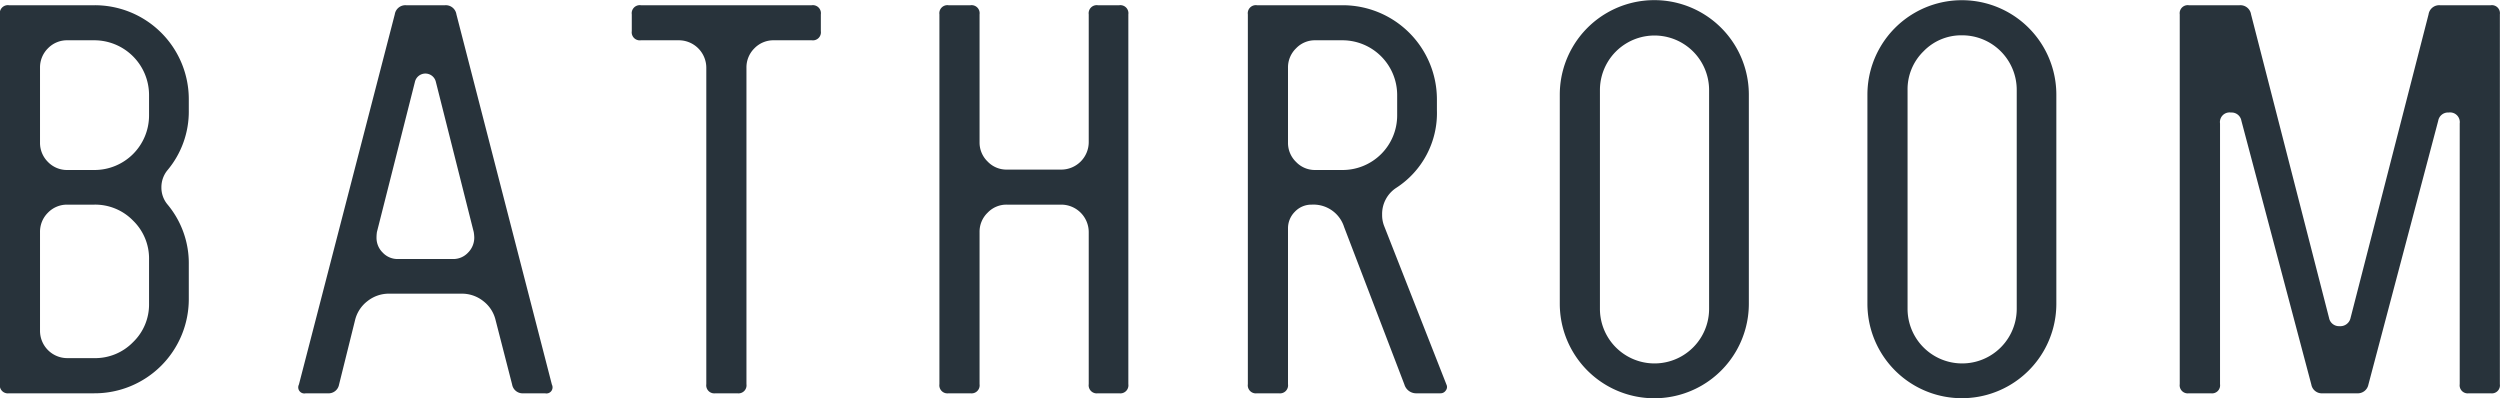 <svg xmlns="http://www.w3.org/2000/svg" width="186.18" height="29.66" viewBox="0 0 186.18 29.66">
  <defs>
    <style>
      .cls-1 {
        fill: #28333b;
        fill-rule: evenodd;
      }
    </style>
  </defs>
  <path id="text02.svg" class="cls-1" d="M1241.84,2745.44a1.993,1.993,0,0,0-.44,1.26,1.953,1.953,0,0,0,.44,1.26,6.826,6.826,0,0,1,1.6,4.49V2755a7.016,7.016,0,0,1-7.04,7.04h-6.35a0.6,0.6,0,0,1-.68-0.68v-27.54a0.6,0.6,0,0,1,.68-0.68h6.35a7,7,0,0,1,7.04,7.03v0.79a6.8,6.8,0,0,1-1.6,4.48h0Zm-2.55,3.74a3.932,3.932,0,0,0-2.89-1.19h-2a1.97,1.97,0,0,0-1.45.6,1.994,1.994,0,0,0-.59,1.44v7.35a2.031,2.031,0,0,0,2.04,2.04h2a3.932,3.932,0,0,0,2.89-1.19,3.89,3.89,0,0,0,1.19-2.86v-3.3A3.925,3.925,0,0,0,1239.29,2749.18Zm-2.89-3.77a4.063,4.063,0,0,0,4.08-4.06v-1.54a4.08,4.08,0,0,0-4.08-4.06h-2a1.97,1.97,0,0,0-1.45.6,2,2,0,0,0-.59,1.45v5.56a2,2,0,0,0,.59,1.45,1.97,1.97,0,0,0,1.45.6h2Zm29.89,11.19a2.511,2.511,0,0,0-.91-1.42,2.556,2.556,0,0,0-1.6-.56h-5.44a2.556,2.556,0,0,0-1.6.56,2.528,2.528,0,0,0-.92,1.42l-1.19,4.79a0.793,0.793,0,0,1-.85.65h-1.63a0.455,0.455,0,0,1-.51-0.65l7.14-27.57a0.8,0.8,0,0,1,.85-0.68h2.89a0.8,0.8,0,0,1,.85.68l7.11,27.57a0.455,0.455,0,0,1-.51.65h-1.6a0.793,0.793,0,0,1-.85-0.65Zm-3.16-4.56a1.492,1.492,0,0,0,1.11-.48,1.573,1.573,0,0,0,.46-1.12,2.99,2.99,0,0,0-.04-0.41l-2.82-11.18a0.8,0.8,0,0,0-1.56,0l-2.83,11.18a2.934,2.934,0,0,0-.03.41,1.533,1.533,0,0,0,.46,1.12,1.51,1.51,0,0,0,1.14.48h4.11Zm26.7-18.9a0.6,0.6,0,0,1,.68.68v1.25a0.6,0.6,0,0,1-.68.68h-2.82a1.97,1.97,0,0,0-1.45.6,1.994,1.994,0,0,0-.59,1.44v23.57a0.6,0.6,0,0,1-.68.68h-1.63a0.6,0.6,0,0,1-.68-0.68v-23.57a2.049,2.049,0,0,0-2.04-2.04h-2.83a0.6,0.6,0,0,1-.68-0.68v-1.25a0.6,0.6,0,0,1,.68-0.68h12.72Zm22.9,0a0.6,0.6,0,0,1,.68.68v27.54a0.6,0.6,0,0,1-.68.68h-1.59a0.6,0.6,0,0,1-.68-0.68v-11.33a2.049,2.049,0,0,0-2.04-2.04h-4.05a1.932,1.932,0,0,0-1.44.6,1.964,1.964,0,0,0-.6,1.44v11.33a0.6,0.6,0,0,1-.68.68h-1.63a0.6,0.6,0,0,1-.68-0.68v-27.54a0.6,0.6,0,0,1,.68-0.68h1.63a0.6,0.6,0,0,1,.68.68v9.52a1.964,1.964,0,0,0,.6,1.44,1.932,1.932,0,0,0,1.44.6h4.05a2.049,2.049,0,0,0,2.04-2.04v-9.52a0.6,0.6,0,0,1,.68-0.68h1.59Zm22.16,28.9a0.913,0.913,0,0,1-.92-0.65l-4.49-11.73a2.39,2.39,0,0,0-2.41-1.67,1.691,1.691,0,0,0-1.26.53,1.731,1.731,0,0,0-.51,1.24v11.6a0.6,0.6,0,0,1-.68.68h-1.63a0.6,0.6,0,0,1-.68-0.68v-27.54a0.6,0.6,0,0,1,.68-0.68h6.36a7.016,7.016,0,0,1,7.04,7.03v0.79a6.627,6.627,0,0,1-3.03,5.78,2.32,2.32,0,0,0-1.05,2,2.206,2.206,0,0,0,.17.89l4.62,11.76a0.412,0.412,0,0,1-.05.44,0.459,0.459,0,0,1-.39.21h-1.77Zm-9.59-18.68a1.97,1.97,0,0,0,.6,1.45,1.932,1.932,0,0,0,1.44.6h2.01a4.063,4.063,0,0,0,4.08-4.06v-1.54a4.08,4.08,0,0,0-4.08-4.06h-2.01a1.932,1.932,0,0,0-1.44.6,1.97,1.97,0,0,0-.6,1.45v5.56Zm31.36-3.9a4.065,4.065,0,1,0-8.13,0v16.29a4.065,4.065,0,0,0,8.13,0v-16.29Zm2.96,15.91a7.04,7.04,0,1,1-14.08,0V2739.8a7.04,7.04,0,0,1,14.08,0v15.57Zm19.95-15.91a4.063,4.063,0,0,0-4.08-4.08,3.9,3.9,0,0,0-2.86,1.19,3.948,3.948,0,0,0-1.19,2.89v16.29a4.065,4.065,0,0,0,8.13,0v-16.29Zm2.95,15.91a7.035,7.035,0,1,1-14.07,0V2739.8a7.035,7.035,0,0,1,14.07,0v15.57Zm32.35-22.23a0.6,0.6,0,0,1,.68.68v27.54a0.6,0.6,0,0,1-.68.68h-1.63a0.6,0.6,0,0,1-.68-0.68v-19.42a0.723,0.723,0,0,0-.82-0.81,0.739,0.739,0,0,0-.78.61l-5.2,19.65a0.806,0.806,0,0,1-.85.65h-2.55a0.793,0.793,0,0,1-.85-0.65l-5.21-19.65a0.739,0.739,0,0,0-.78-0.61,0.716,0.716,0,0,0-.81.81v19.42a0.6,0.6,0,0,1-.68.68h-1.64a0.6,0.6,0,0,1-.68-0.68v-27.54a0.6,0.6,0,0,1,.68-0.68h3.78a0.8,0.8,0,0,1,.85.68l5.81,22.61a0.754,0.754,0,0,0,.78.61,0.776,0.776,0,0,0,.82-0.61l5.81-22.61a0.8,0.8,0,0,1,.85-0.68h3.78Z" transform="translate(-1229.38 -2732.75)"/>
</svg>
